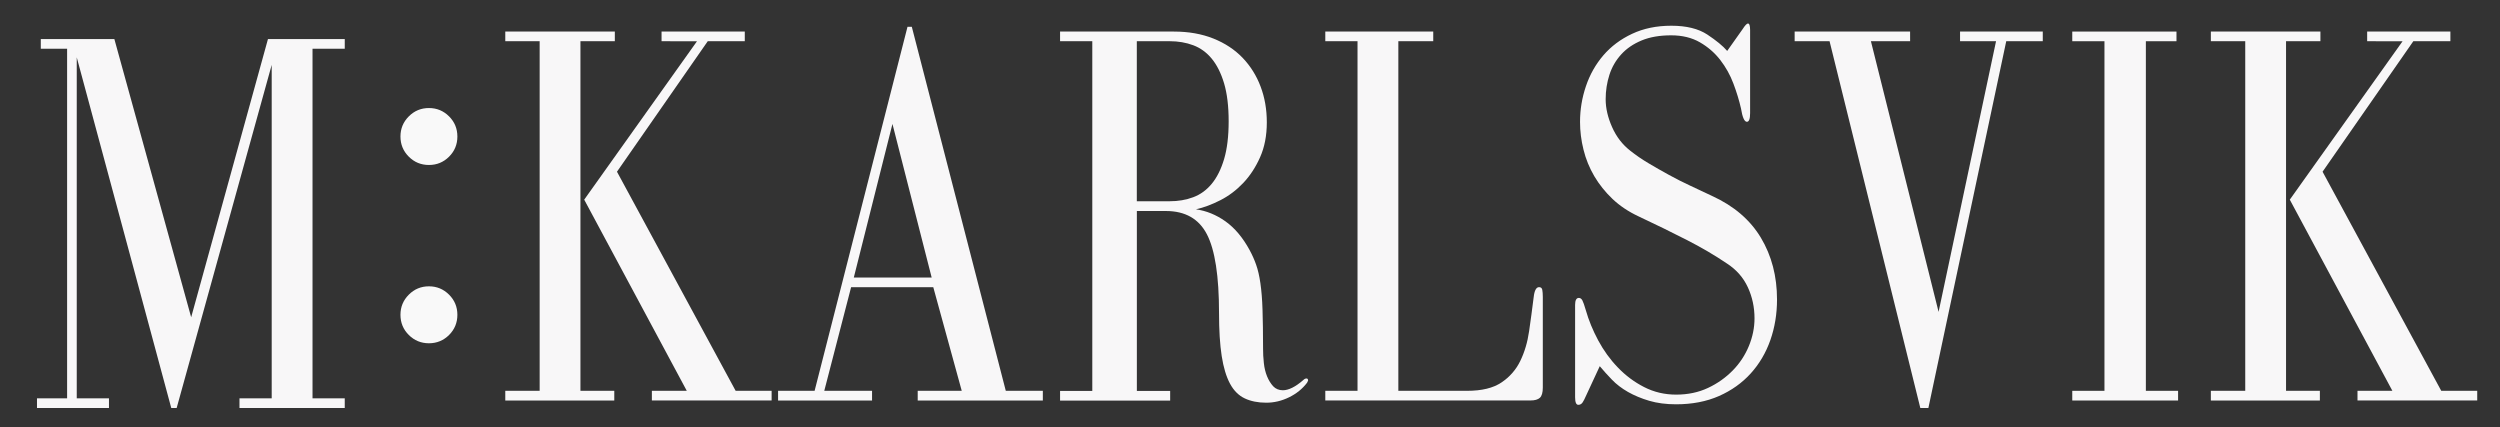 <?xml version="1.0" encoding="utf-8"?>
<!-- Generator: Adobe Illustrator 15.0.0, SVG Export Plug-In . SVG Version: 6.00 Build 0)  -->
<!DOCTYPE svg PUBLIC "-//W3C//DTD SVG 1.1//EN" "http://www.w3.org/Graphics/SVG/1.1/DTD/svg11.dtd">
<svg version="1.1" id="Layer_1" xmlns="http://www.w3.org/2000/svg" xmlns:xlink="http://www.w3.org/1999/xlink" x="0px" y="0px"
	 width="182.872px" height="31.27px" viewBox="0 0 182.872 31.27" enable-background="new 0 0 182.872 31.27" xml:space="preserve">
<rect x="0" y="0" width="182.872" height="31.27" fill="#333333" stroke="none"/>
<g>
	<path fill="#F8F7F8" d="M4.909,29.136V3.567H2.984V2.859h5.382l5.618,20.349l5.617-20.349h5.618v0.708h-2.358v25.572h2.357v0.707
		h-7.7v-0.707h2.357V4.744l-6.953,25.101h-0.394L5.614,4.195v24.944h2.357v0.707H2.706v-0.707h2.203V29.136z"/>
	<path fill="#F9F9F9" d="M32.849,11.461c-0.406,0.406-0.897,0.607-1.473,0.607s-1.068-0.201-1.473-0.607
		c-0.407-0.406-0.61-0.897-0.61-1.475c0-0.576,0.203-1.065,0.61-1.473c0.405-0.406,0.896-0.61,1.473-0.61
		c0.576,0,1.067,0.204,1.473,0.61c0.406,0.406,0.608,0.896,0.608,1.473C33.458,10.564,33.255,11.055,32.849,11.461z M32.849,24.504
		c-0.406,0.402-0.897,0.606-1.473,0.606s-1.068-0.204-1.473-0.606c-0.407-0.406-0.61-0.898-0.61-1.476
		c0-0.576,0.203-1.065,0.61-1.473c0.405-0.406,0.896-0.611,1.473-0.611c0.576,0,1.067,0.205,1.473,0.611
		c0.406,0.406,0.608,0.896,0.608,1.473C33.458,23.603,33.255,24.097,32.849,24.504z"/>
	<path fill="#F8F7F8" d="M42.459,3.016v25.572h2.475v0.709h-7.973v-0.709h2.514V3.016h-2.514V2.309h8.013v0.707H42.459z
		 M48.392,3.016V2.309h6.088v0.707h-2.709l-6.64,9.545l8.681,16.027h2.631v0.707h-8.759v-0.707h2.553l-7.503-13.983l8.25-11.588
		L48.392,3.016L48.392,3.016z"/>
	<path fill="#F8F7F8" d="M59.587,28.588l6.796-26.63h0.314l6.875,26.63h2.71v0.709h-9.153v-0.709h3.221l-2.082-7.58h-6.011
		l-1.963,7.58h3.495v0.709h-6.874v-0.709H59.587L59.587,28.588z M62.455,20.299h5.695L65.282,9.066L62.455,20.299z"/>
	<path fill="#F8F7F8" d="M92.448,26.545c0.037,0.367,0.118,0.692,0.235,0.981c0.118,0.289,0.269,0.531,0.45,0.73
		c0.184,0.193,0.42,0.291,0.707,0.291c0.42,0,0.918-0.246,1.494-0.746c0.078-0.078,0.156-0.117,0.235-0.117
		c0.077,0,0.116,0.053,0.116,0.158L95.608,28c-0.34,0.444-0.777,0.801-1.314,1.061c-0.539,0.265-1.094,0.396-1.67,0.396
		c-0.603,0-1.126-0.105-1.57-0.314c-0.445-0.209-0.806-0.569-1.08-1.078c-0.274-0.512-0.478-1.186-0.608-2.022
		c-0.13-0.838-0.195-1.888-0.195-3.144c0-2.696-0.295-4.616-0.885-5.756c-0.588-1.139-1.59-1.708-3.004-1.708H83.16v13.16h2.436
		v0.709h-8.053v-0.709H79.9V3.016h-2.357V2.309h8.329c1.073,0,2.035,0.17,2.887,0.51c0.851,0.341,1.564,0.813,2.141,1.414
		c0.575,0.604,1.014,1.304,1.313,2.104c0.303,0.799,0.453,1.669,0.453,2.611c0,0.97-0.164,1.82-0.492,2.554
		c-0.325,0.732-0.737,1.36-1.235,1.885c-0.497,0.523-1.055,0.944-1.669,1.257c-0.616,0.315-1.212,0.538-1.788,0.668
		c0.76,0.105,1.479,0.398,2.161,0.881c0.681,0.486,1.269,1.188,1.767,2.104c0.185,0.34,0.342,0.693,0.473,1.061
		c0.131,0.369,0.237,0.82,0.313,1.355c0.078,0.537,0.133,1.186,0.156,1.943c0.023,0.762,0.04,1.702,0.04,2.829
		C92.388,25.826,92.409,26.179,92.448,26.545z M87.282,14.427c0.524-0.195,0.977-0.524,1.355-0.982
		c0.378-0.458,0.681-1.06,0.904-1.806c0.222-0.746,0.334-1.669,0.334-2.77s-0.113-2.022-0.334-2.771
		c-0.224-0.746-0.525-1.348-0.904-1.807c-0.379-0.458-0.831-0.786-1.355-0.982c-0.524-0.197-1.101-0.295-1.728-0.295h-2.397v11.707
		h2.397C86.18,14.723,86.757,14.624,87.282,14.427z"/>
	<path fill="#F8F7F8" d="M109.829,27.978c0.604-0.405,1.063-0.928,1.375-1.569c0.314-0.644,0.531-1.367,0.648-2.181
		c0.118-0.813,0.229-1.637,0.333-2.475c0.054-0.498,0.185-0.748,0.396-0.748c0.131,0,0.209,0.065,0.235,0.195
		c0.024,0.133,0.039,0.305,0.039,0.514v6.637c0,0.367-0.073,0.619-0.216,0.748c-0.145,0.131-0.373,0.195-0.688,0.195H96.944v-0.707
		h2.357V3.016h-2.357V2.309h7.896v0.707h-2.553v25.572h5.025C108.389,28.588,109.227,28.385,109.829,27.978z"/>
	<path fill="#F8F7F8" d="M127.86,1.719c0.105,0,0.158,0.158,0.158,0.472v6.088c0,0.42-0.078,0.63-0.234,0.63
		c-0.186,0-0.328-0.328-0.434-0.981c-0.131-0.576-0.314-1.18-0.551-1.808c-0.235-0.628-0.555-1.203-0.961-1.729
		c-0.406-0.524-0.902-0.956-1.492-1.296s-1.29-0.511-2.104-0.511c-0.839,0-1.559,0.125-2.158,0.374
		c-0.604,0.25-1.103,0.59-1.494,1.021c-0.394,0.433-0.682,0.93-0.863,1.493s-0.275,1.159-0.275,1.788
		c0,0.655,0.157,1.335,0.473,2.043c0.314,0.707,0.76,1.283,1.336,1.729c0.394,0.313,0.83,0.615,1.314,0.902
		c0.483,0.288,0.987,0.576,1.514,0.864c0.523,0.288,1.055,0.555,1.592,0.805s1.054,0.491,1.552,0.729
		c1.599,0.73,2.79,1.752,3.575,3.061c0.785,1.312,1.178,2.816,1.178,4.519c0,1.049-0.163,2.039-0.488,2.969
		c-0.328,0.93-0.807,1.742-1.436,2.436c-0.628,0.693-1.4,1.244-2.316,1.65c-0.918,0.404-1.966,0.607-3.144,0.607
		c-0.731,0-1.39-0.087-1.965-0.257c-0.576-0.17-1.095-0.387-1.552-0.646c-0.461-0.264-0.854-0.564-1.18-0.904
		c-0.328-0.34-0.623-0.668-0.885-0.981l-1.021,2.198c-0.078,0.185-0.156,0.334-0.234,0.453c-0.079,0.117-0.186,0.176-0.313,0.176
		c-0.156,0-0.236-0.184-0.236-0.551v-6.758c0-0.342,0.093-0.512,0.275-0.512c0.104,0,0.188,0.059,0.256,0.178
		c0.063,0.117,0.148,0.359,0.254,0.725c0.209,0.734,0.512,1.47,0.903,2.201c0.394,0.734,0.87,1.396,1.437,1.982
		c0.563,0.59,1.203,1.067,1.924,1.436s1.499,0.552,2.338,0.552c0.865,0,1.645-0.164,2.339-0.492
		c0.692-0.324,1.294-0.754,1.806-1.275c0.512-0.522,0.903-1.119,1.18-1.789c0.275-0.668,0.412-1.34,0.412-2.022
		c0-0.81-0.162-1.568-0.489-2.275s-0.832-1.283-1.515-1.729c-0.891-0.603-1.871-1.181-2.945-1.728
		c-1.073-0.551-2.252-1.127-3.535-1.73c-0.73-0.34-1.368-0.766-1.904-1.273c-0.537-0.512-0.98-1.069-1.334-1.669
		c-0.354-0.604-0.617-1.244-0.785-1.926c-0.172-0.682-0.256-1.361-0.256-2.043c0-0.891,0.143-1.762,0.432-2.612
		c0.287-0.852,0.715-1.604,1.277-2.26c0.563-0.653,1.262-1.179,2.102-1.571c0.839-0.394,1.793-0.59,2.867-0.59
		c1.102,0,1.979,0.216,2.633,0.646c0.654,0.434,1.141,0.832,1.453,1.198l1.14-1.611C127.65,1.851,127.784,1.719,127.86,1.719z"/>
	<path fill="#F8F7F8" d="M139.723,3.016h-2.868l4.95,19.798l4.203-19.798h-2.633V2.309h6.051v0.707h-2.672l-5.696,26.83h-0.589
		l-6.639-26.83h-2.554V2.309h8.445L139.723,3.016L139.723,3.016z"/>
	<path fill="#F8F7F8" d="M156.967,3.016v25.572h2.357v0.709h-7.74v-0.709h2.355V3.016h-2.355V2.309h7.623v0.707H156.967z"/>
	<path fill="#F8F7F8" d="M167.221,3.016v25.572h2.475v0.709h-7.975v-0.709h2.516V3.016h-2.516V2.309h8.014v0.707H167.221z
		 M173.155,3.016V2.309h6.088v0.707h-2.711l-6.639,9.545l8.682,16.027h2.631v0.707h-8.758v-0.707H175l-7.504-13.983l8.25-11.588
		L173.155,3.016L173.155,3.016z"/>
</g>
</svg>
